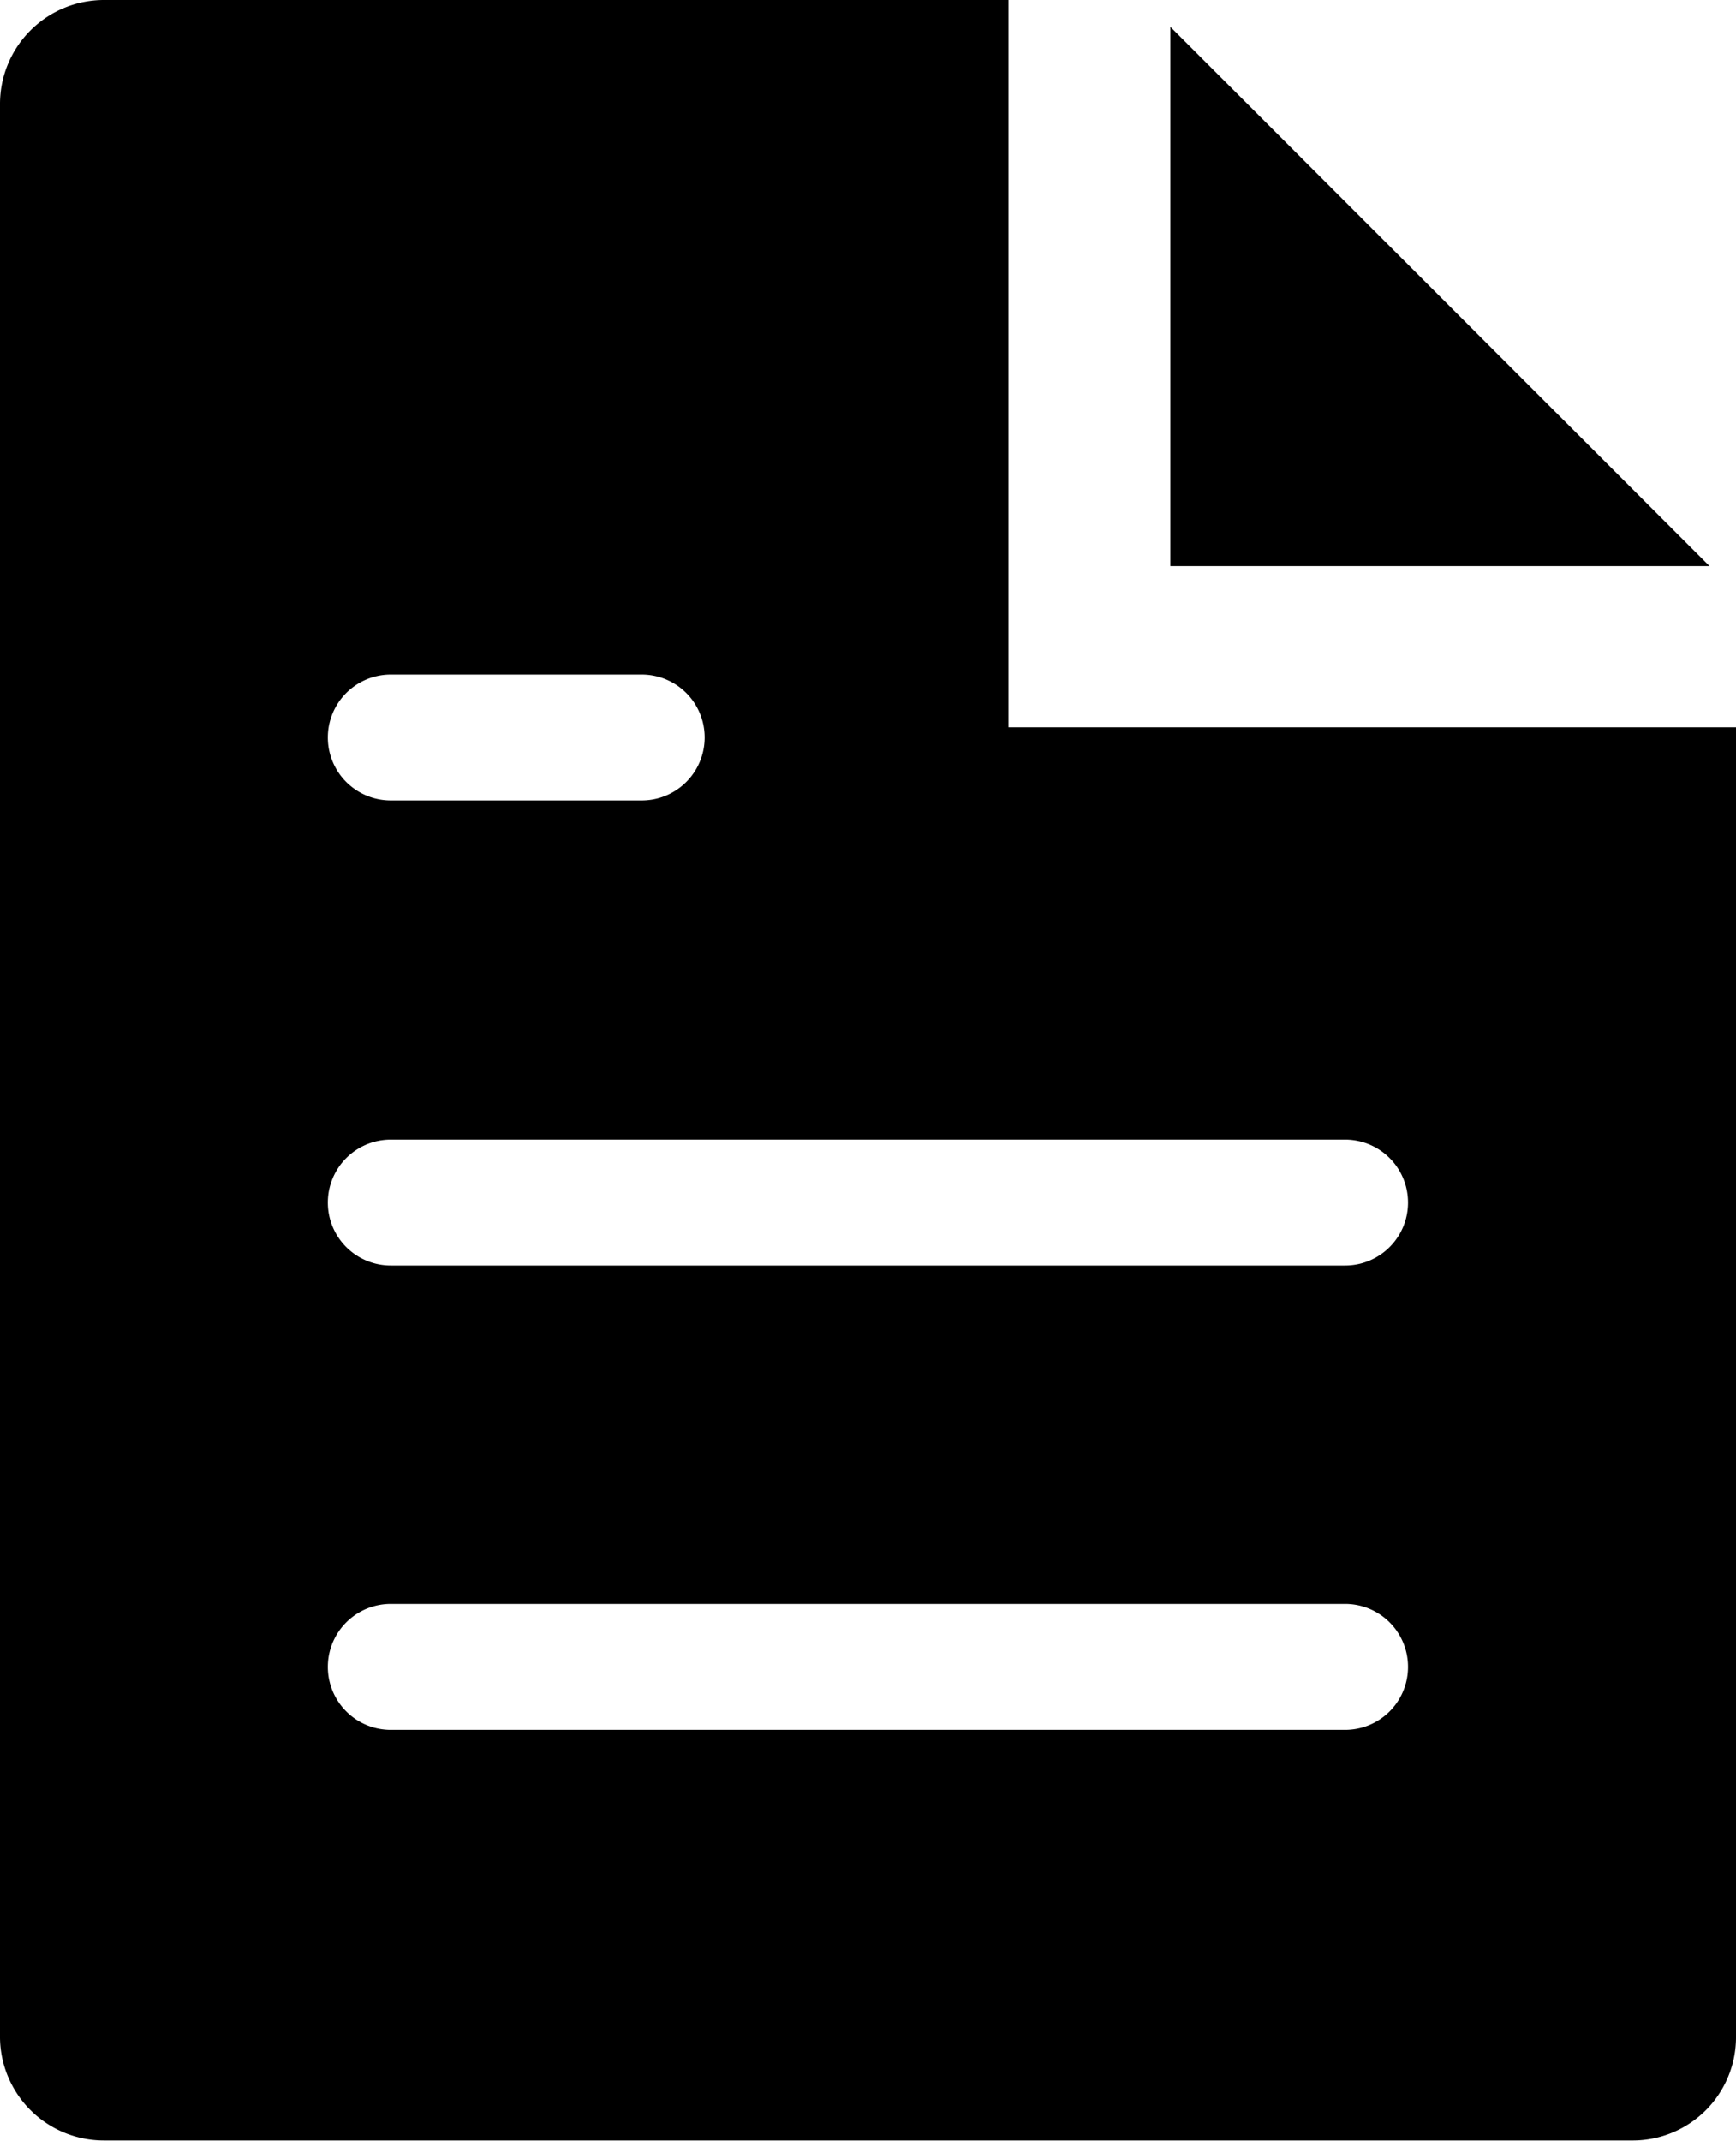 <svg xmlns="http://www.w3.org/2000/svg" width="13.461" height="16.601" viewBox="0 0 13.461 16.601">
  <g id="グループ_377" data-name="グループ 377" transform="translate(-6481.516 -314.092)">
    <g id="グループ_218" data-name="グループ 218">
      <g id="グループ_217" data-name="グループ 217">
        <path id="パス_392" data-name="パス 392" d="M6490.591,314.3v4.181h4.181Z"/>
      </g>
    </g>
    <g id="グループ_219" data-name="グループ 219">
      <path id="パス_393" data-name="パス 393" d="M6489.336,319.731v-5.639h-7.014a.806.806,0,0,0-.806.806v14.99a.805.805,0,0,0,.806.8h11.849a.8.8,0,0,0,.806-.8V319.731Zm-4.79-.409h1.946a.488.488,0,0,1,0,.976h-1.946a.488.488,0,0,1,0-.976Zm7.4,8.182h-7.4a.488.488,0,0,1,0-.976h7.4a.488.488,0,1,1,0,.976Zm0-3.6h-7.4a.488.488,0,0,1,0-.976h7.4a.488.488,0,1,1,0,.976Z"/>
    </g>
  </g>
</svg>
